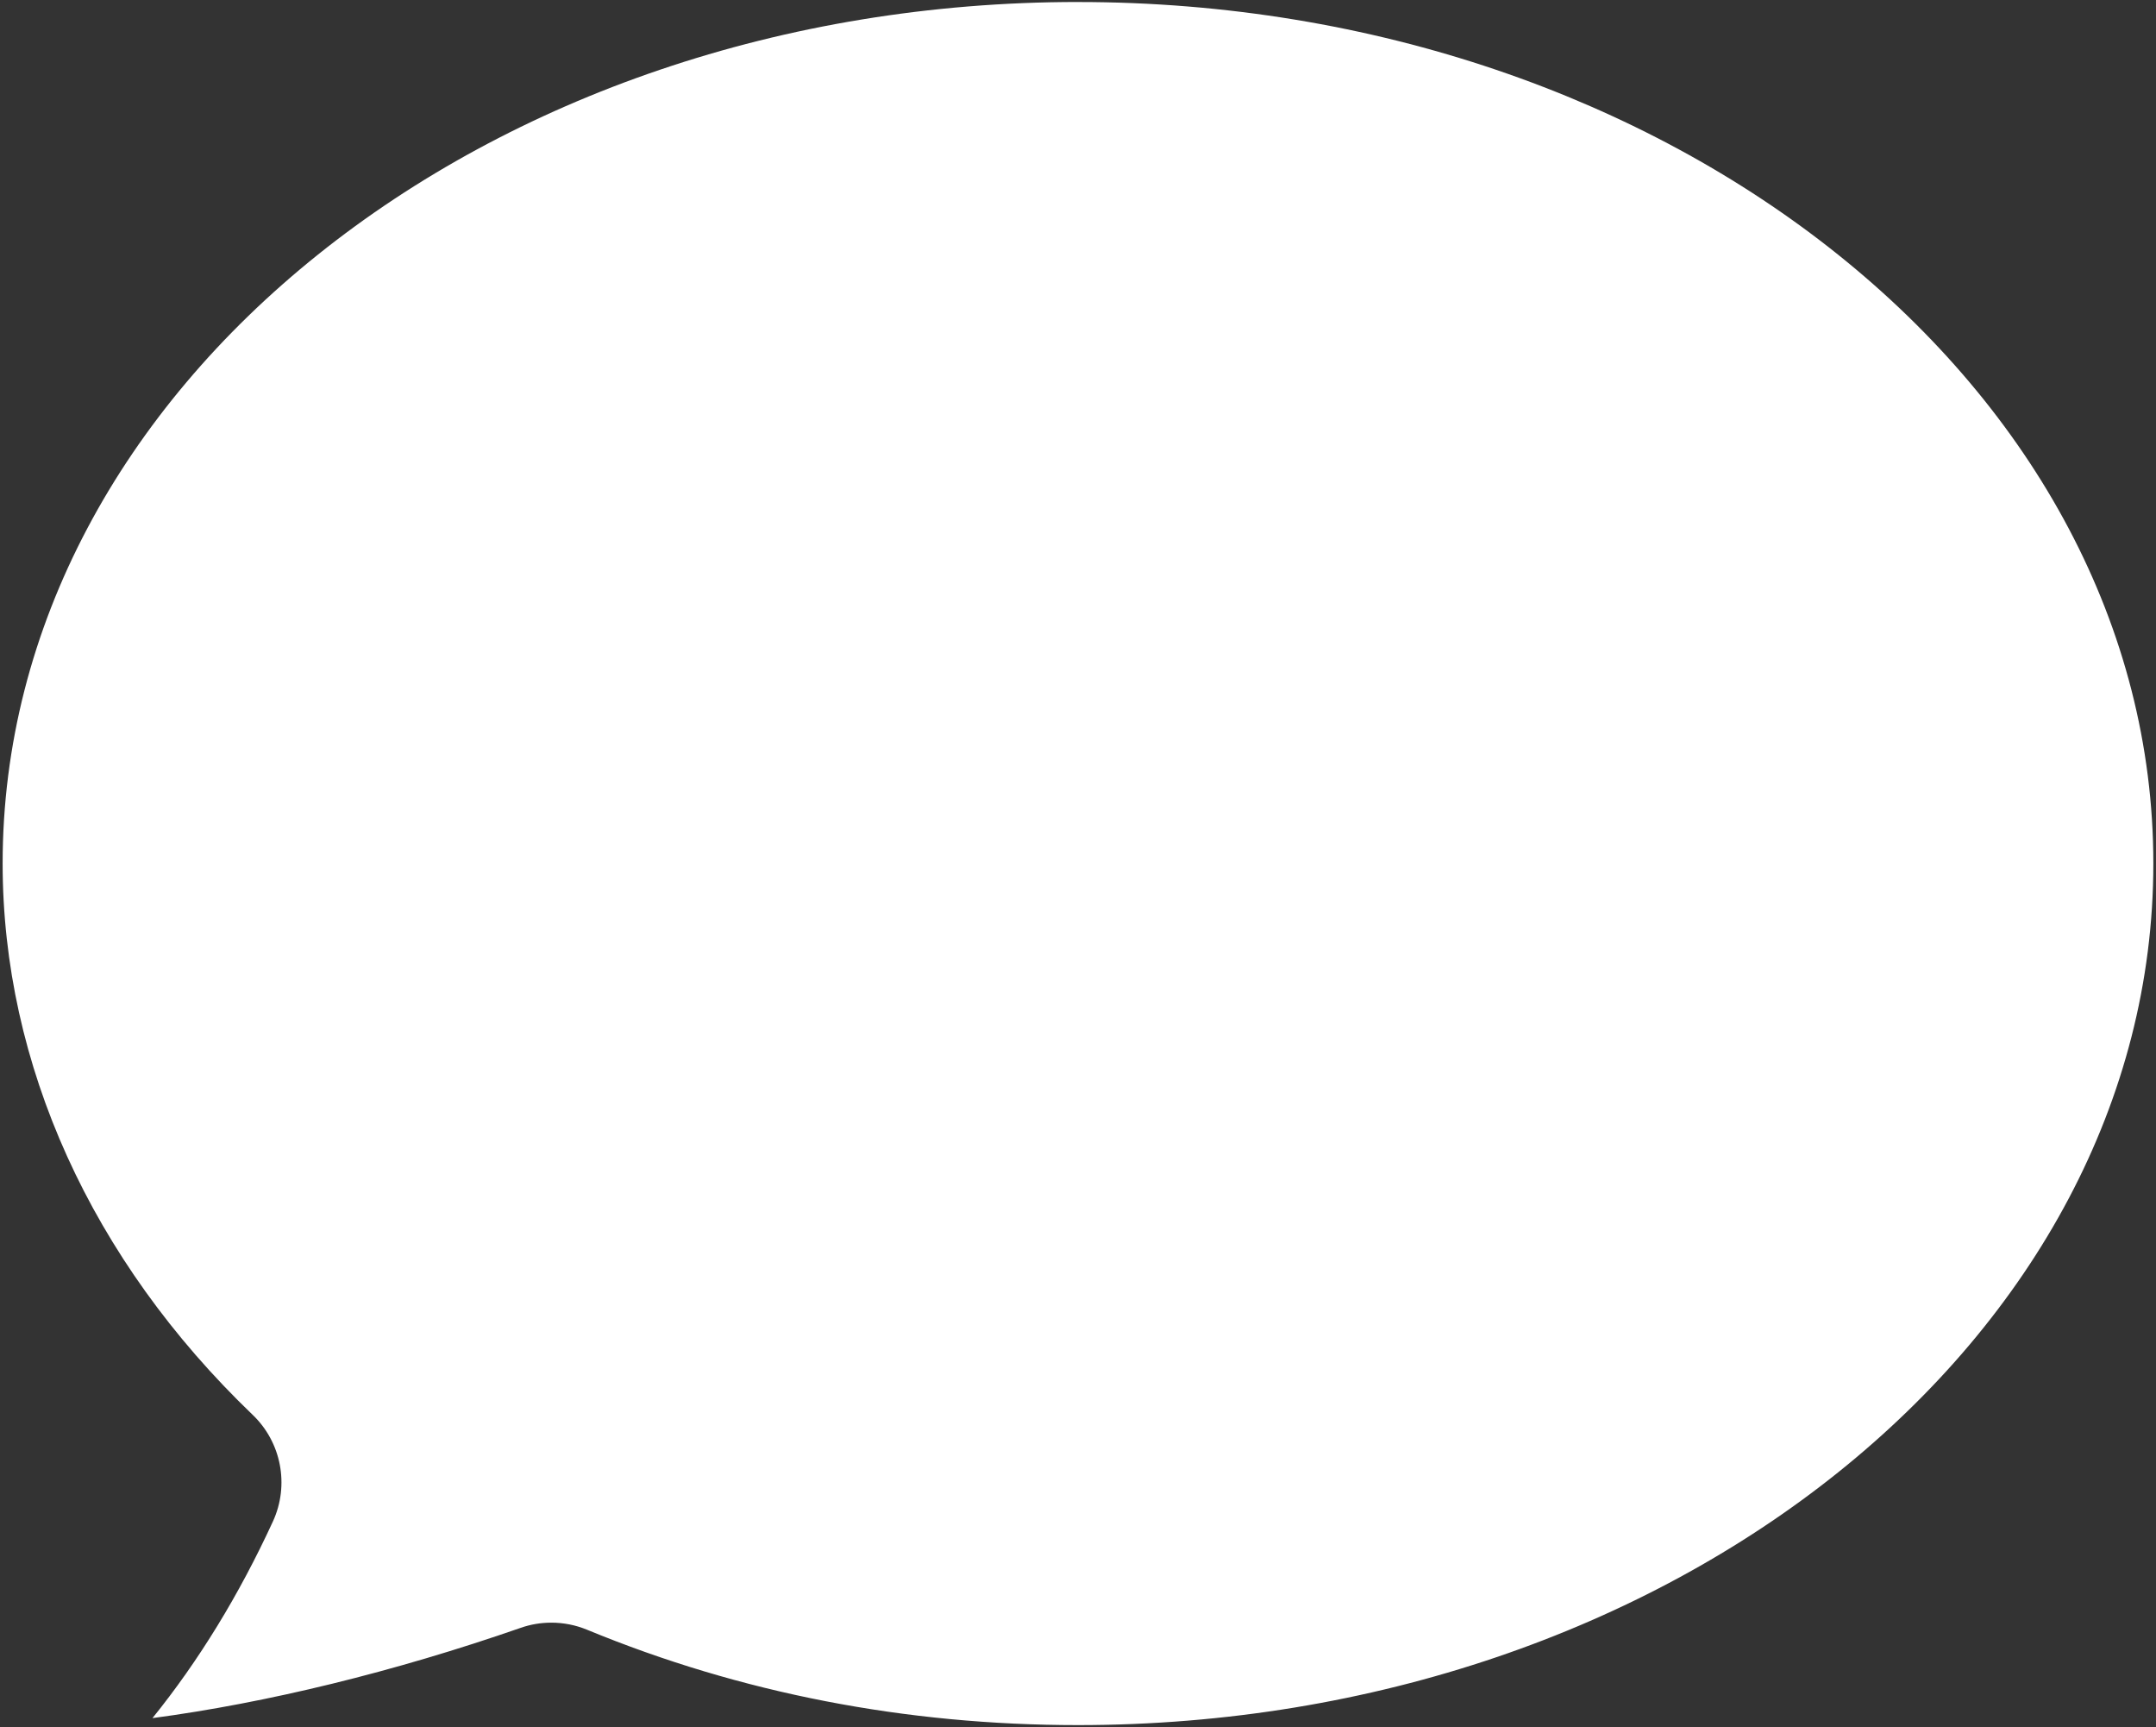 <?xml version="1.0" encoding="UTF-8"?> <svg xmlns="http://www.w3.org/2000/svg" width="482" height="386" viewBox="0 0 482 386" fill="none"><rect x="0" y="0" width="482" height="386" fill="#333333" stroke="none"/> <path d="M241 0.445C108.44 0.445 0.59 86.82 0.59 192.985C0.59 237.88 20.438 281.637 56.465 316.195C62.898 322.328 64.742 331.914 61.023 340.027C53.445 356.492 44.429 371.203 34.085 384C59.633 380.602 88.094 373.664 116.394 363.828C118.59 363.055 120.906 362.664 123.254 362.664C125.992 362.664 128.687 363.195 131.246 364.25C165.527 378.395 202.449 385.562 240.996 385.562C373.556 385.562 481.406 299.171 481.406 192.992C481.406 86.822 373.566 0.452 240.996 0.452L241 0.445Z" fill="white"></path> </svg> 